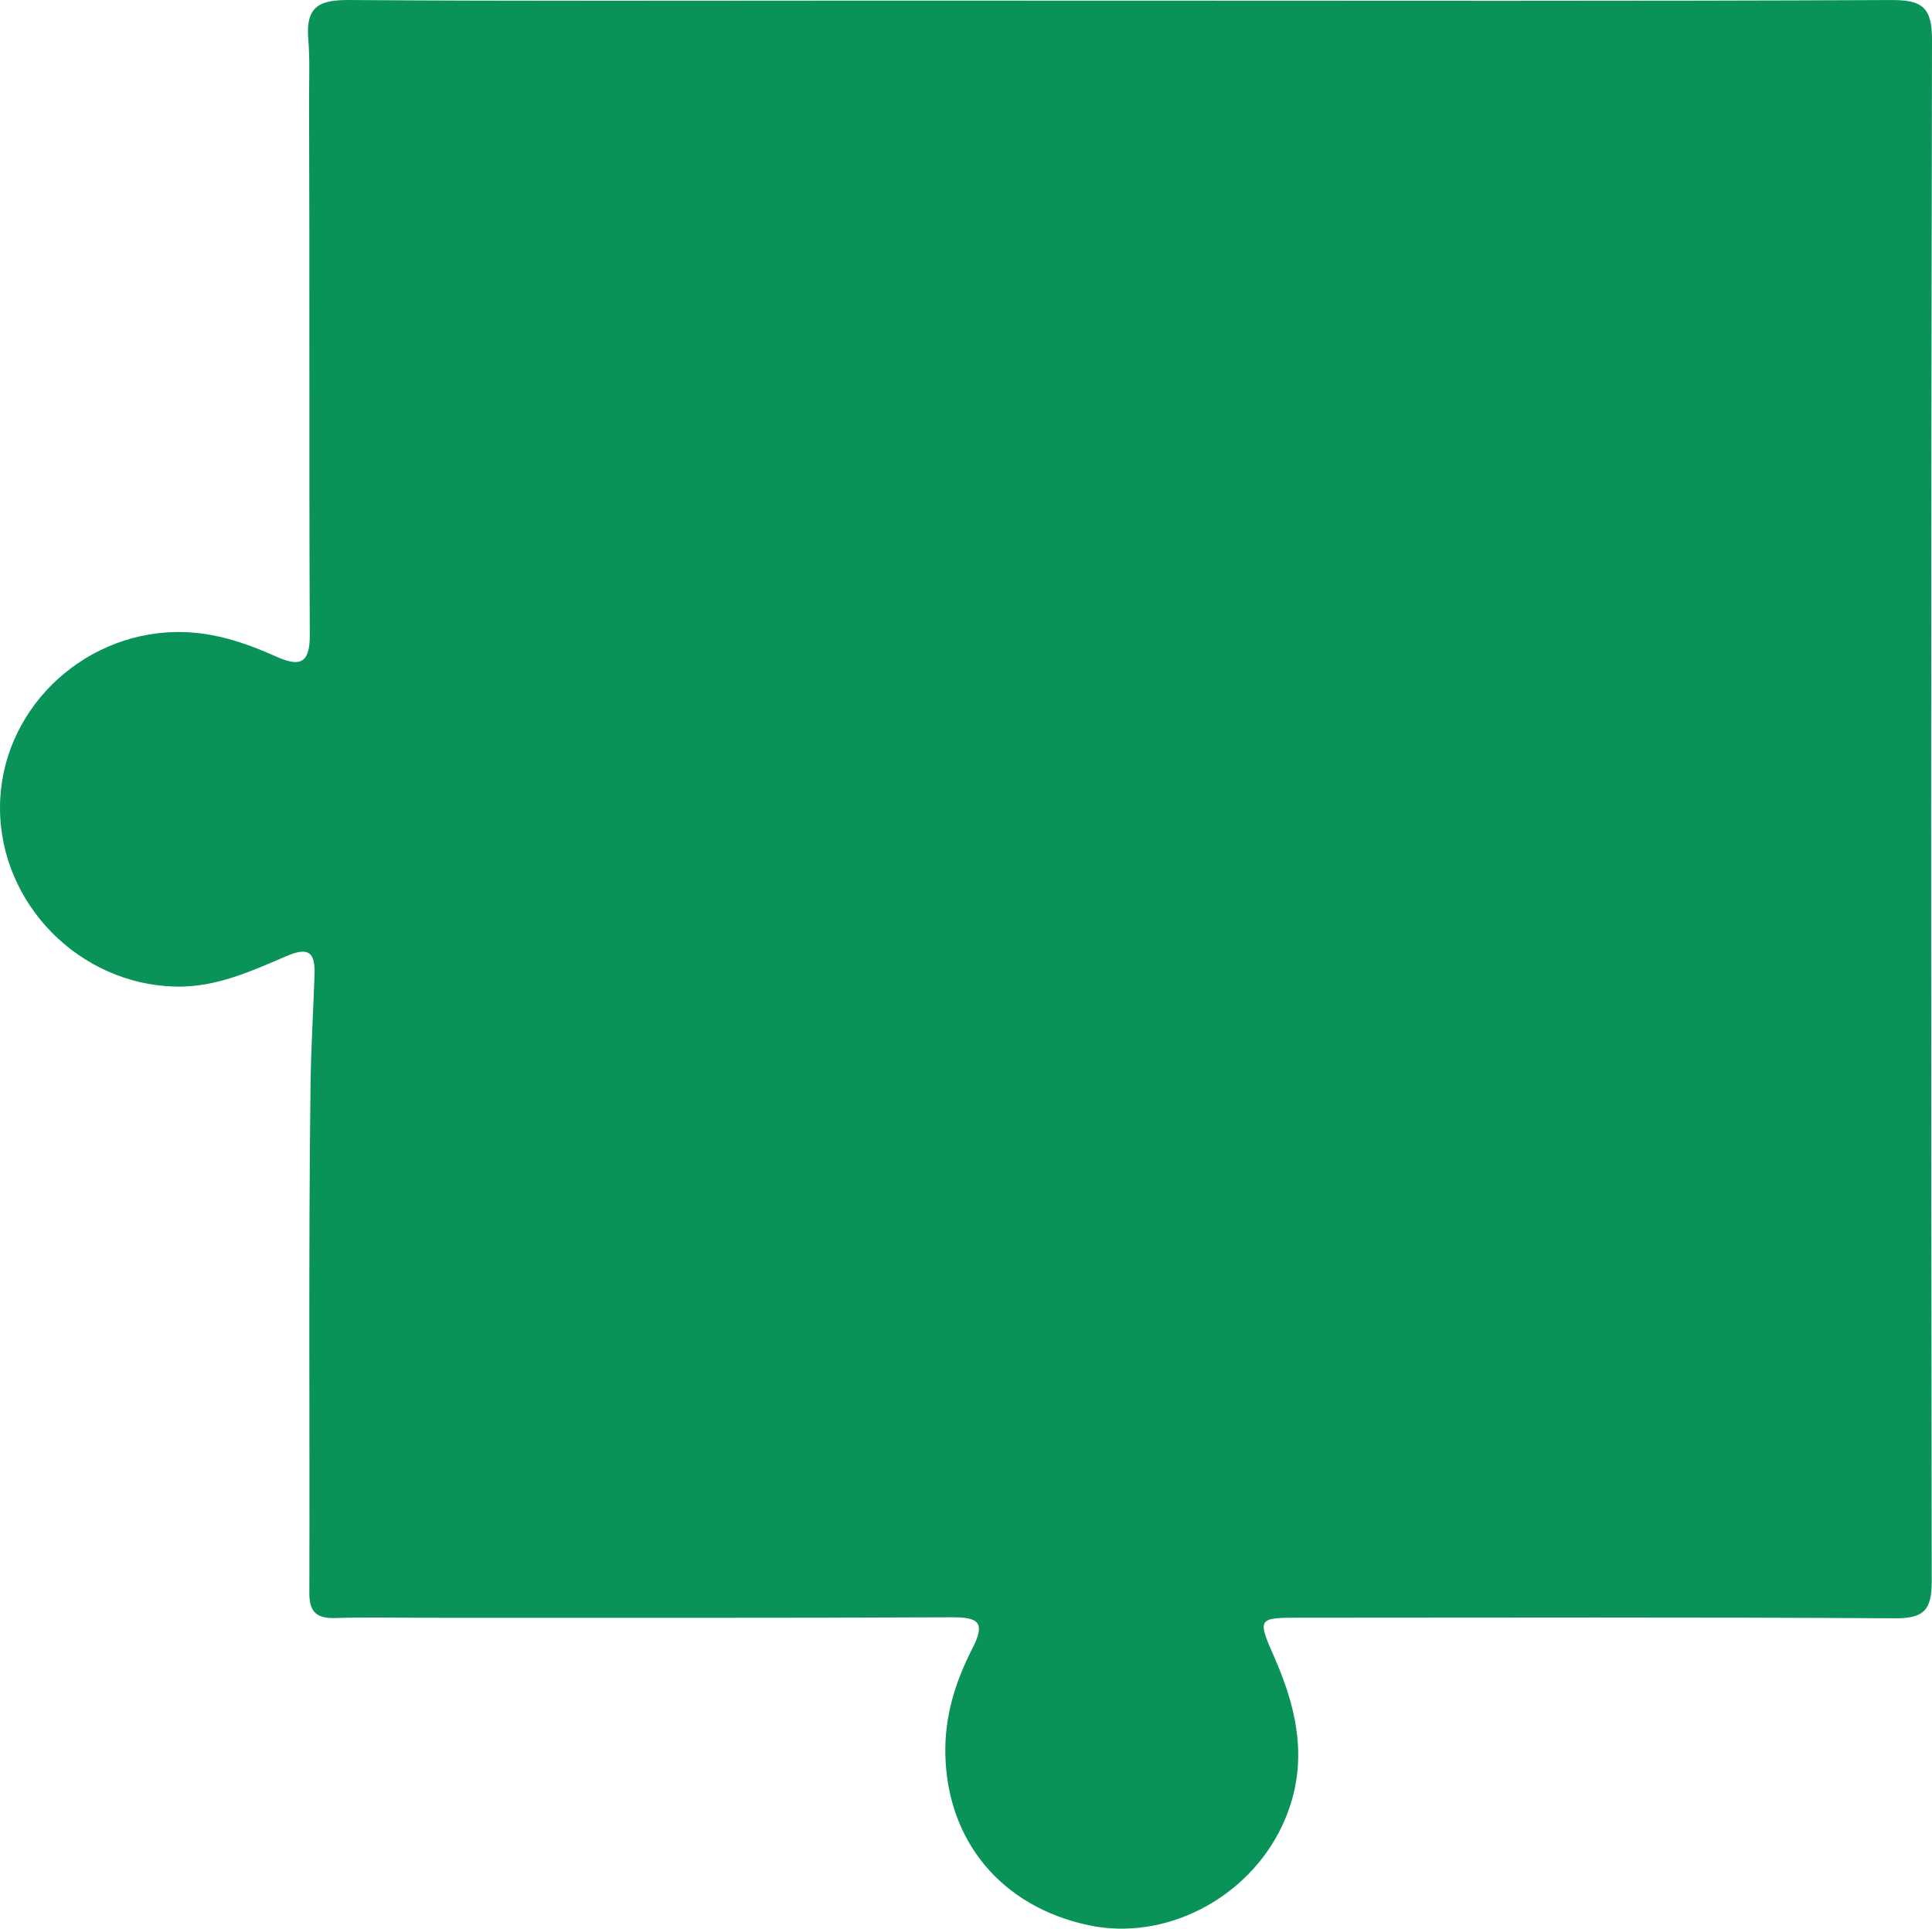 <?xml version="1.0" encoding="utf-8"?>
<!-- Generator: Adobe Illustrator 16.0.0, SVG Export Plug-In . SVG Version: 6.00 Build 0)  -->
<!DOCTYPE svg PUBLIC "-//W3C//DTD SVG 1.1//EN" "http://www.w3.org/Graphics/SVG/1.1/DTD/svg11.dtd">
<svg version="1.1" id="Layer_1" xmlns="http://www.w3.org/2000/svg" xmlns:xlink="http://www.w3.org/1999/xlink" x="0px" y="0px"
	 width="353.07px" height="352.444px" viewBox="0 0 353.07 352.444" enable-background="new 0 0 353.07 352.444"
	 xml:space="preserve">
<path fill-rule="evenodd" clip-rule="evenodd" fill="#0A9359" d="M204.827,0.12c46.927,0.009,93.853,0.105,140.776-0.114
	c5.733-0.027,7.478,1.348,7.467,7.338c-0.205,93.851-0.189,187.701-0.05,281.553c0.009,5.214-1.311,6.866-6.705,6.832
	c-36.347-0.228-72.695-0.119-109.043-0.108c-7.311,0.003-7.521,0.136-4.473,7.021c4.528,10.231,6.542,20.384,1.466,31.093
	c-6.253,13.195-21.305,21.044-35.271,18.09c-16.037-3.394-25.913-15.43-26.235-31.271c-0.143-7.019,1.874-13.328,4.949-19.326
	c2.478-4.832,1.029-5.703-3.811-5.682c-32.115,0.146-64.231,0.082-96.35,0.087c-5.384,0-10.774-0.126-16.153,0.046
	c-3.34,0.107-4.872-0.893-4.862-4.533c0.089-30.963-0.173-61.929,0.218-92.886c0.084-6.683,0.498-13.418,0.73-20.131
	c0.141-4.05-1.033-5.151-5.05-3.441c-6.504,2.77-12.925,5.778-20.377,5.604C14.521,179.882-0.045,165.169,0,147.523
	c0.045-17.392,14.59-31.713,32.105-32.025c6.597-0.117,12.487,1.853,18.298,4.453c4.144,1.854,6.236,1.573,6.21-3.88
	c-0.152-32.502-0.008-65.004-0.132-97.504c-0.015-3.795,0.172-7.646-0.145-11.375c-0.529-6.256,2.236-7.23,7.716-7.19
	c30.769,0.225,61.541,0.11,92.311,0.111C172.52,0.112,188.674,0.112,204.827,0.12z"/>
</svg>
